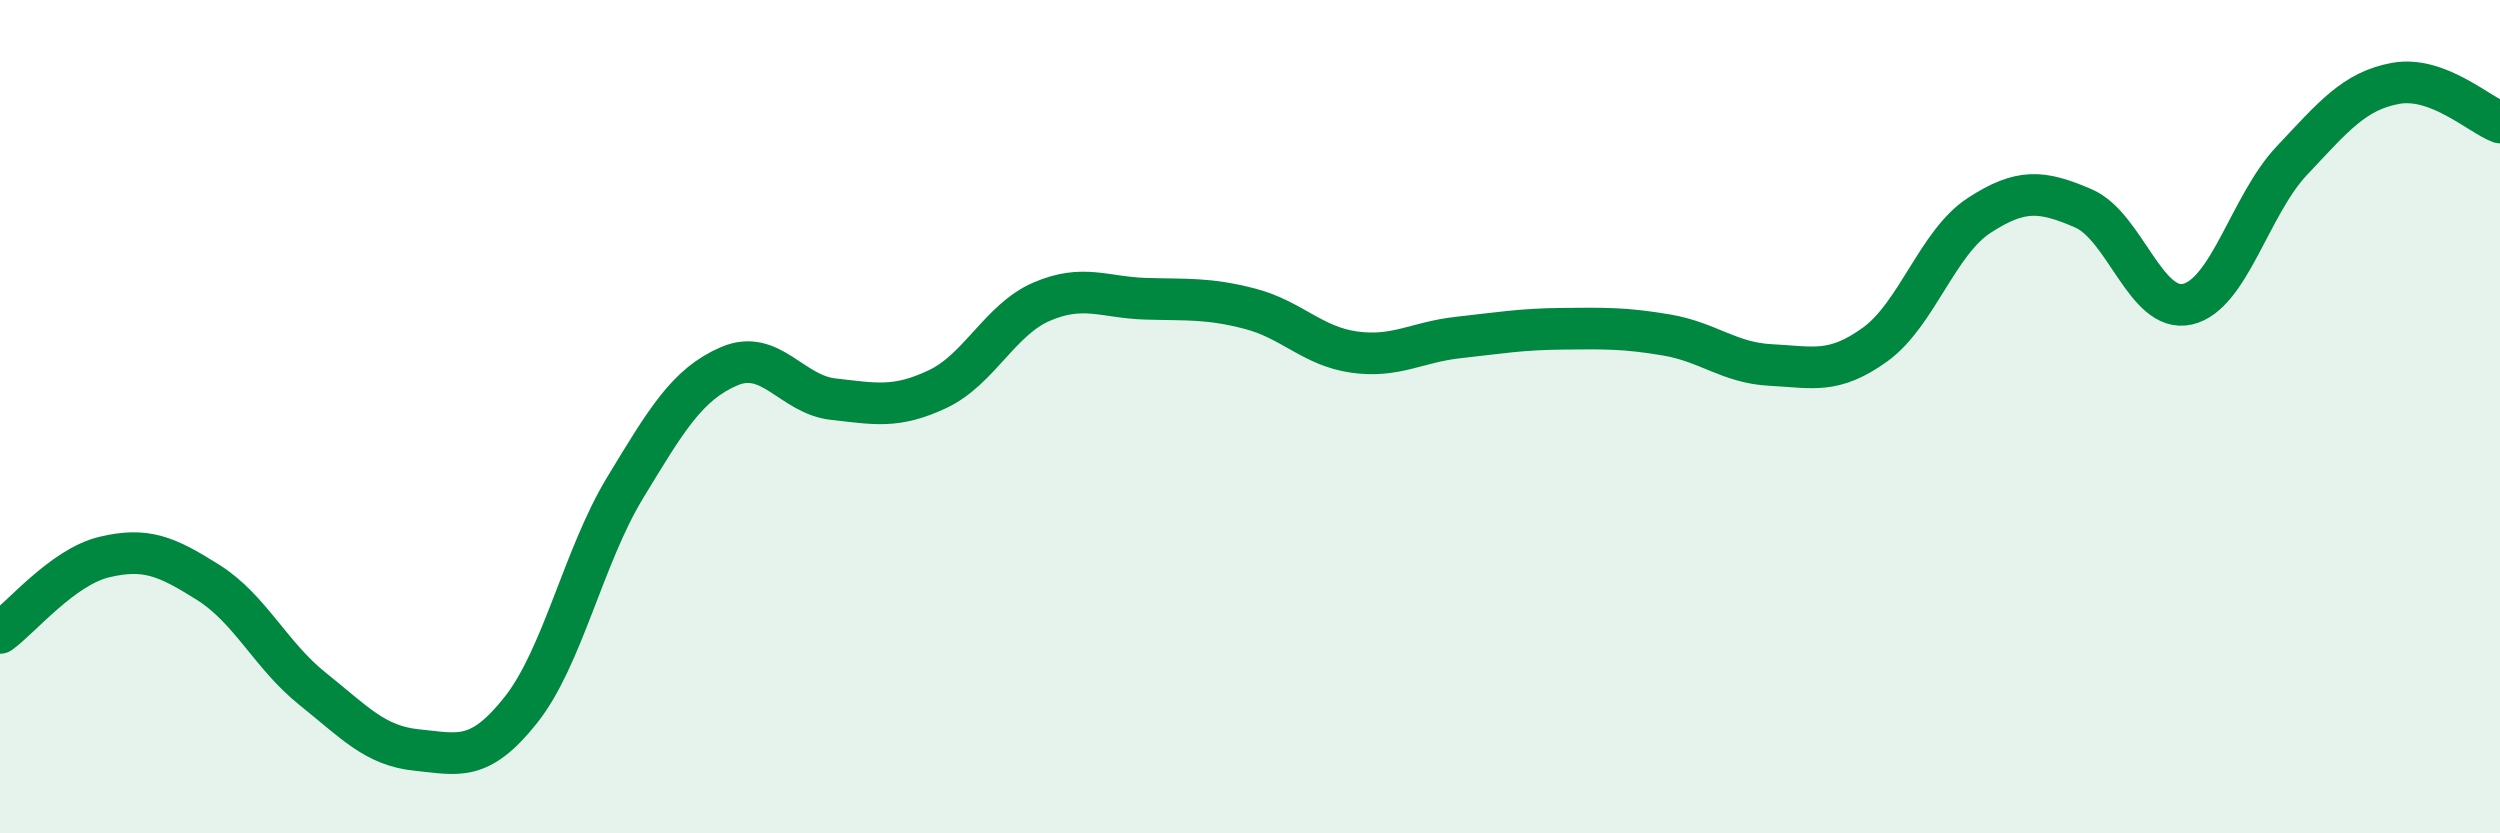 
    <svg width="60" height="20" viewBox="0 0 60 20" xmlns="http://www.w3.org/2000/svg">
      <path
        d="M 0,15.19 C 0.5,14.83 1.5,13.61 2.5,13.37 C 3.5,13.13 4,13.35 5,13.98 C 6,14.61 6.5,15.73 7.5,16.53 C 8.5,17.33 9,17.9 10,18 C 11,18.1 11.5,18.3 12.5,17.04 C 13.5,15.78 14,13.36 15,11.71 C 16,10.06 16.5,9.22 17.5,8.79 C 18.5,8.36 19,9.47 20,9.58 C 21,9.69 21.5,9.81 22.5,9.34 C 23.5,8.87 24,7.67 25,7.24 C 26,6.81 26.5,7.14 27.5,7.17 C 28.5,7.2 29,7.15 30,7.41 C 31,7.67 31.5,8.31 32.5,8.45 C 33.5,8.59 34,8.21 35,8.1 C 36,7.99 36.5,7.9 37.5,7.89 C 38.5,7.88 39,7.87 40,8.04 C 41,8.21 41.5,8.71 42.5,8.76 C 43.5,8.81 44,8.99 45,8.27 C 46,7.55 46.5,5.82 47.5,5.17 C 48.5,4.52 49,4.57 50,5 C 51,5.43 51.5,7.53 52.5,7.3 C 53.5,7.07 54,4.92 55,3.86 C 56,2.8 56.5,2.18 57.5,2 C 58.5,1.82 59.5,2.75 60,2.94L60 20L0 20Z"
        fill="#008740"
        opacity="0.1"
        stroke-linecap="round"
        stroke-linejoin="round"
      />
      <path
        d="M 0,15.19 C 0.5,14.83 1.5,13.61 2.5,13.37 C 3.5,13.13 4,13.35 5,13.98 C 6,14.61 6.5,15.73 7.5,16.53 C 8.5,17.33 9,17.9 10,18 C 11,18.1 11.5,18.3 12.5,17.04 C 13.5,15.78 14,13.36 15,11.71 C 16,10.06 16.5,9.22 17.5,8.79 C 18.5,8.36 19,9.47 20,9.58 C 21,9.69 21.5,9.81 22.5,9.34 C 23.5,8.87 24,7.67 25,7.24 C 26,6.81 26.5,7.14 27.5,7.17 C 28.5,7.2 29,7.15 30,7.41 C 31,7.67 31.5,8.31 32.5,8.45 C 33.5,8.59 34,8.21 35,8.1 C 36,7.99 36.5,7.9 37.5,7.89 C 38.5,7.88 39,7.87 40,8.04 C 41,8.21 41.5,8.71 42.5,8.76 C 43.5,8.81 44,8.99 45,8.27 C 46,7.55 46.5,5.82 47.5,5.17 C 48.5,4.52 49,4.57 50,5 C 51,5.43 51.5,7.53 52.5,7.3 C 53.5,7.07 54,4.92 55,3.86 C 56,2.8 56.5,2.18 57.5,2 C 58.5,1.82 59.5,2.75 60,2.94"
        stroke="#008740"
        stroke-width="1"
        fill="none"
        stroke-linecap="round"
        stroke-linejoin="round"
      />
    </svg>
  